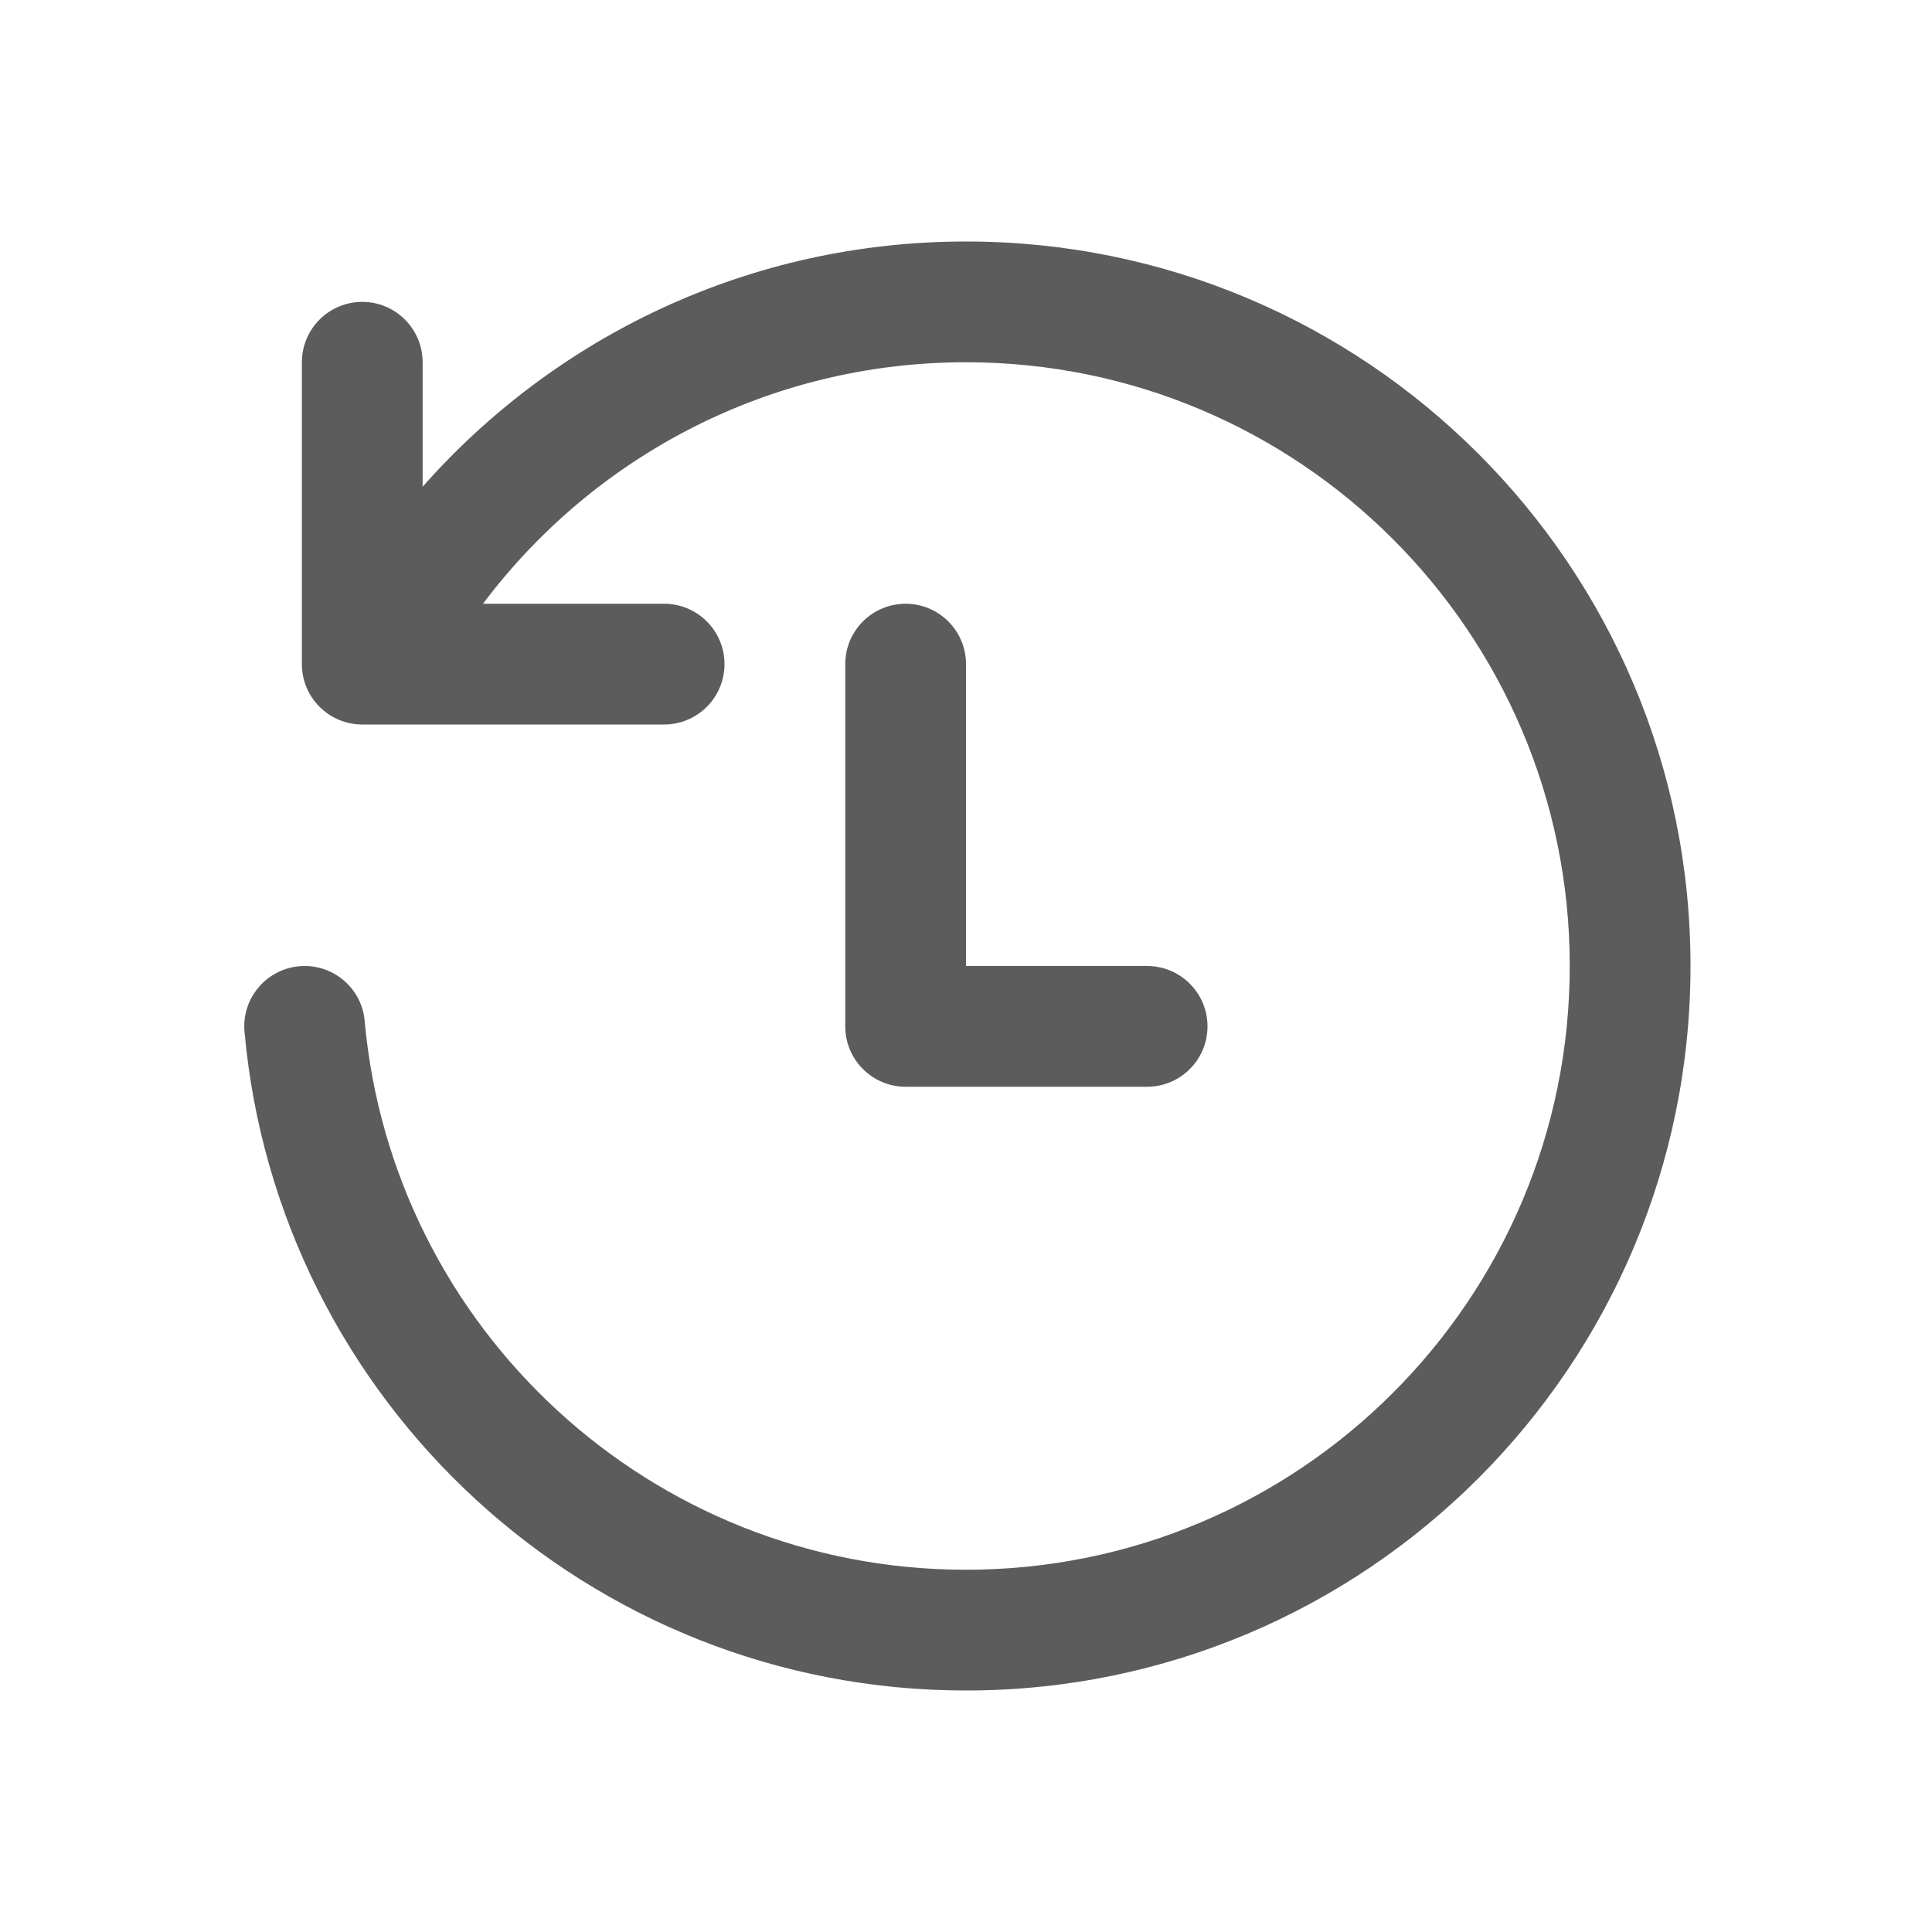 <svg width="16" height="16" viewBox="0 0 16 16" fill="none" xmlns="http://www.w3.org/2000/svg">
<path d="M3.089 6C3.096 6 3.103 6 3.11 6H5.5C5.776 6 6 5.776 6 5.5C6 5.224 5.776 5 5.5 5H4C4.912 3.785 6.365 3 8 3C10.761 3 13 5.239 13 8C13 10.761 10.761 13 8 13C5.392 13 3.25 11.003 3.02 8.455C2.996 8.18 2.753 7.977 2.478 8.002C2.203 8.027 2 8.27 2.025 8.545C2.3 11.604 4.87 14 8 14C11.314 14 14 11.314 14 8C14 4.686 11.314 2 8 2C6.208 2 4.599 2.786 3.5 4.031V3C3.5 2.724 3.276 2.5 3 2.5C2.724 2.5 2.5 2.724 2.5 3V5.5C2.5 5.776 2.724 6 3 6H3.089ZM7.5 5C7.776 5 8 5.224 8 5.5V8H9.5C9.776 8 10 8.224 10 8.5C10 8.776 9.776 9 9.5 9H7.5C7.224 9 7 8.776 7 8.5V5.5C7 5.224 7.224 5 7.5 5Z" fill="#5C5C5C"/>
</svg>
